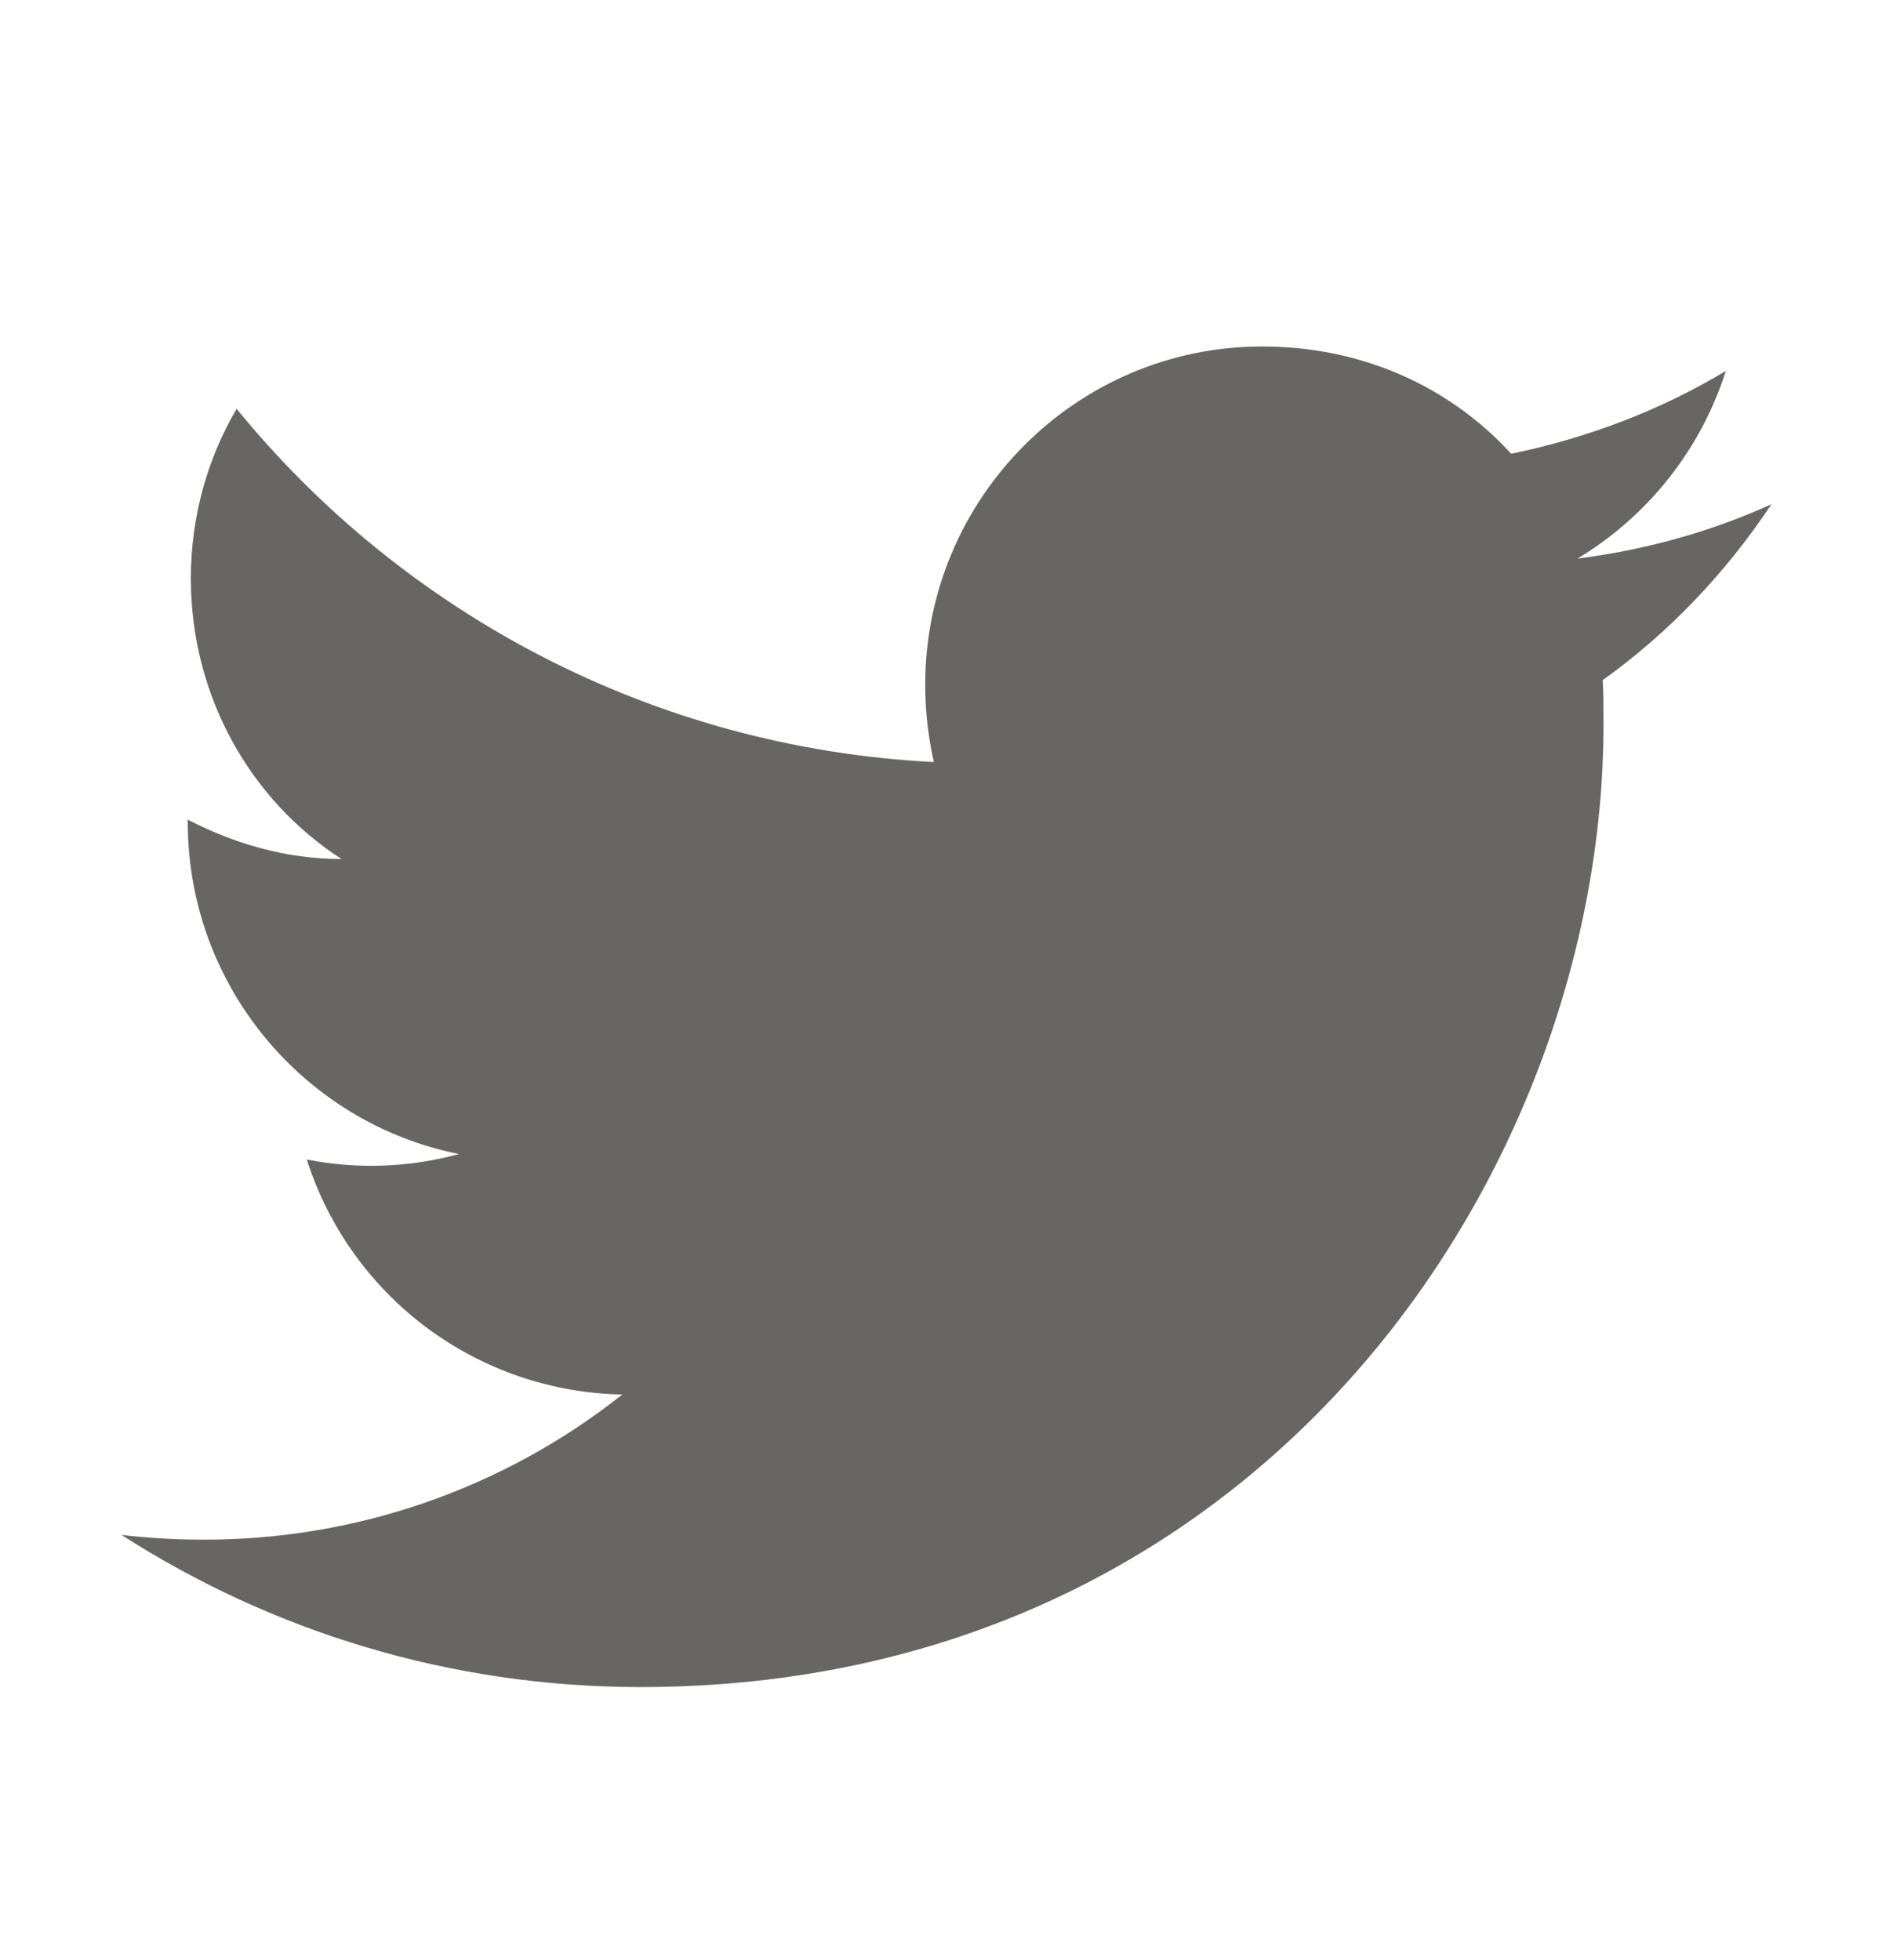 <svg width="28" height="29" viewBox="0 0 28 29" fill="none" xmlns="http://www.w3.org/2000/svg">
<path d="M26.203 7.459C25.305 7.868 24.337 8.136 23.333 8.264C24.36 7.646 25.153 6.666 25.527 5.488C24.558 6.071 23.485 6.479 22.353 6.713C21.432 5.709 20.137 5.126 18.667 5.126C15.925 5.126 13.685 7.366 13.685 10.131C13.685 10.528 13.732 10.913 13.813 11.274C9.66 11.064 5.962 9.069 3.5 6.048C3.068 6.783 2.823 7.646 2.823 8.556C2.823 10.294 3.698 11.834 5.052 12.709C4.223 12.709 3.453 12.476 2.777 12.126V12.161C2.777 14.588 4.503 16.618 6.79 17.073C6.056 17.274 5.285 17.302 4.538 17.154C4.855 18.149 5.476 19.019 6.313 19.643C7.15 20.266 8.161 20.612 9.205 20.631C7.436 22.032 5.243 22.788 2.987 22.778C2.59 22.778 2.193 22.754 1.797 22.708C4.013 24.131 6.65 24.959 9.473 24.959C18.667 24.959 23.718 17.329 23.718 10.714C23.718 10.493 23.718 10.283 23.707 10.061C24.687 9.361 25.527 8.474 26.203 7.459Z" fill="#292524" fill-opacity="0.7"/>
</svg>
